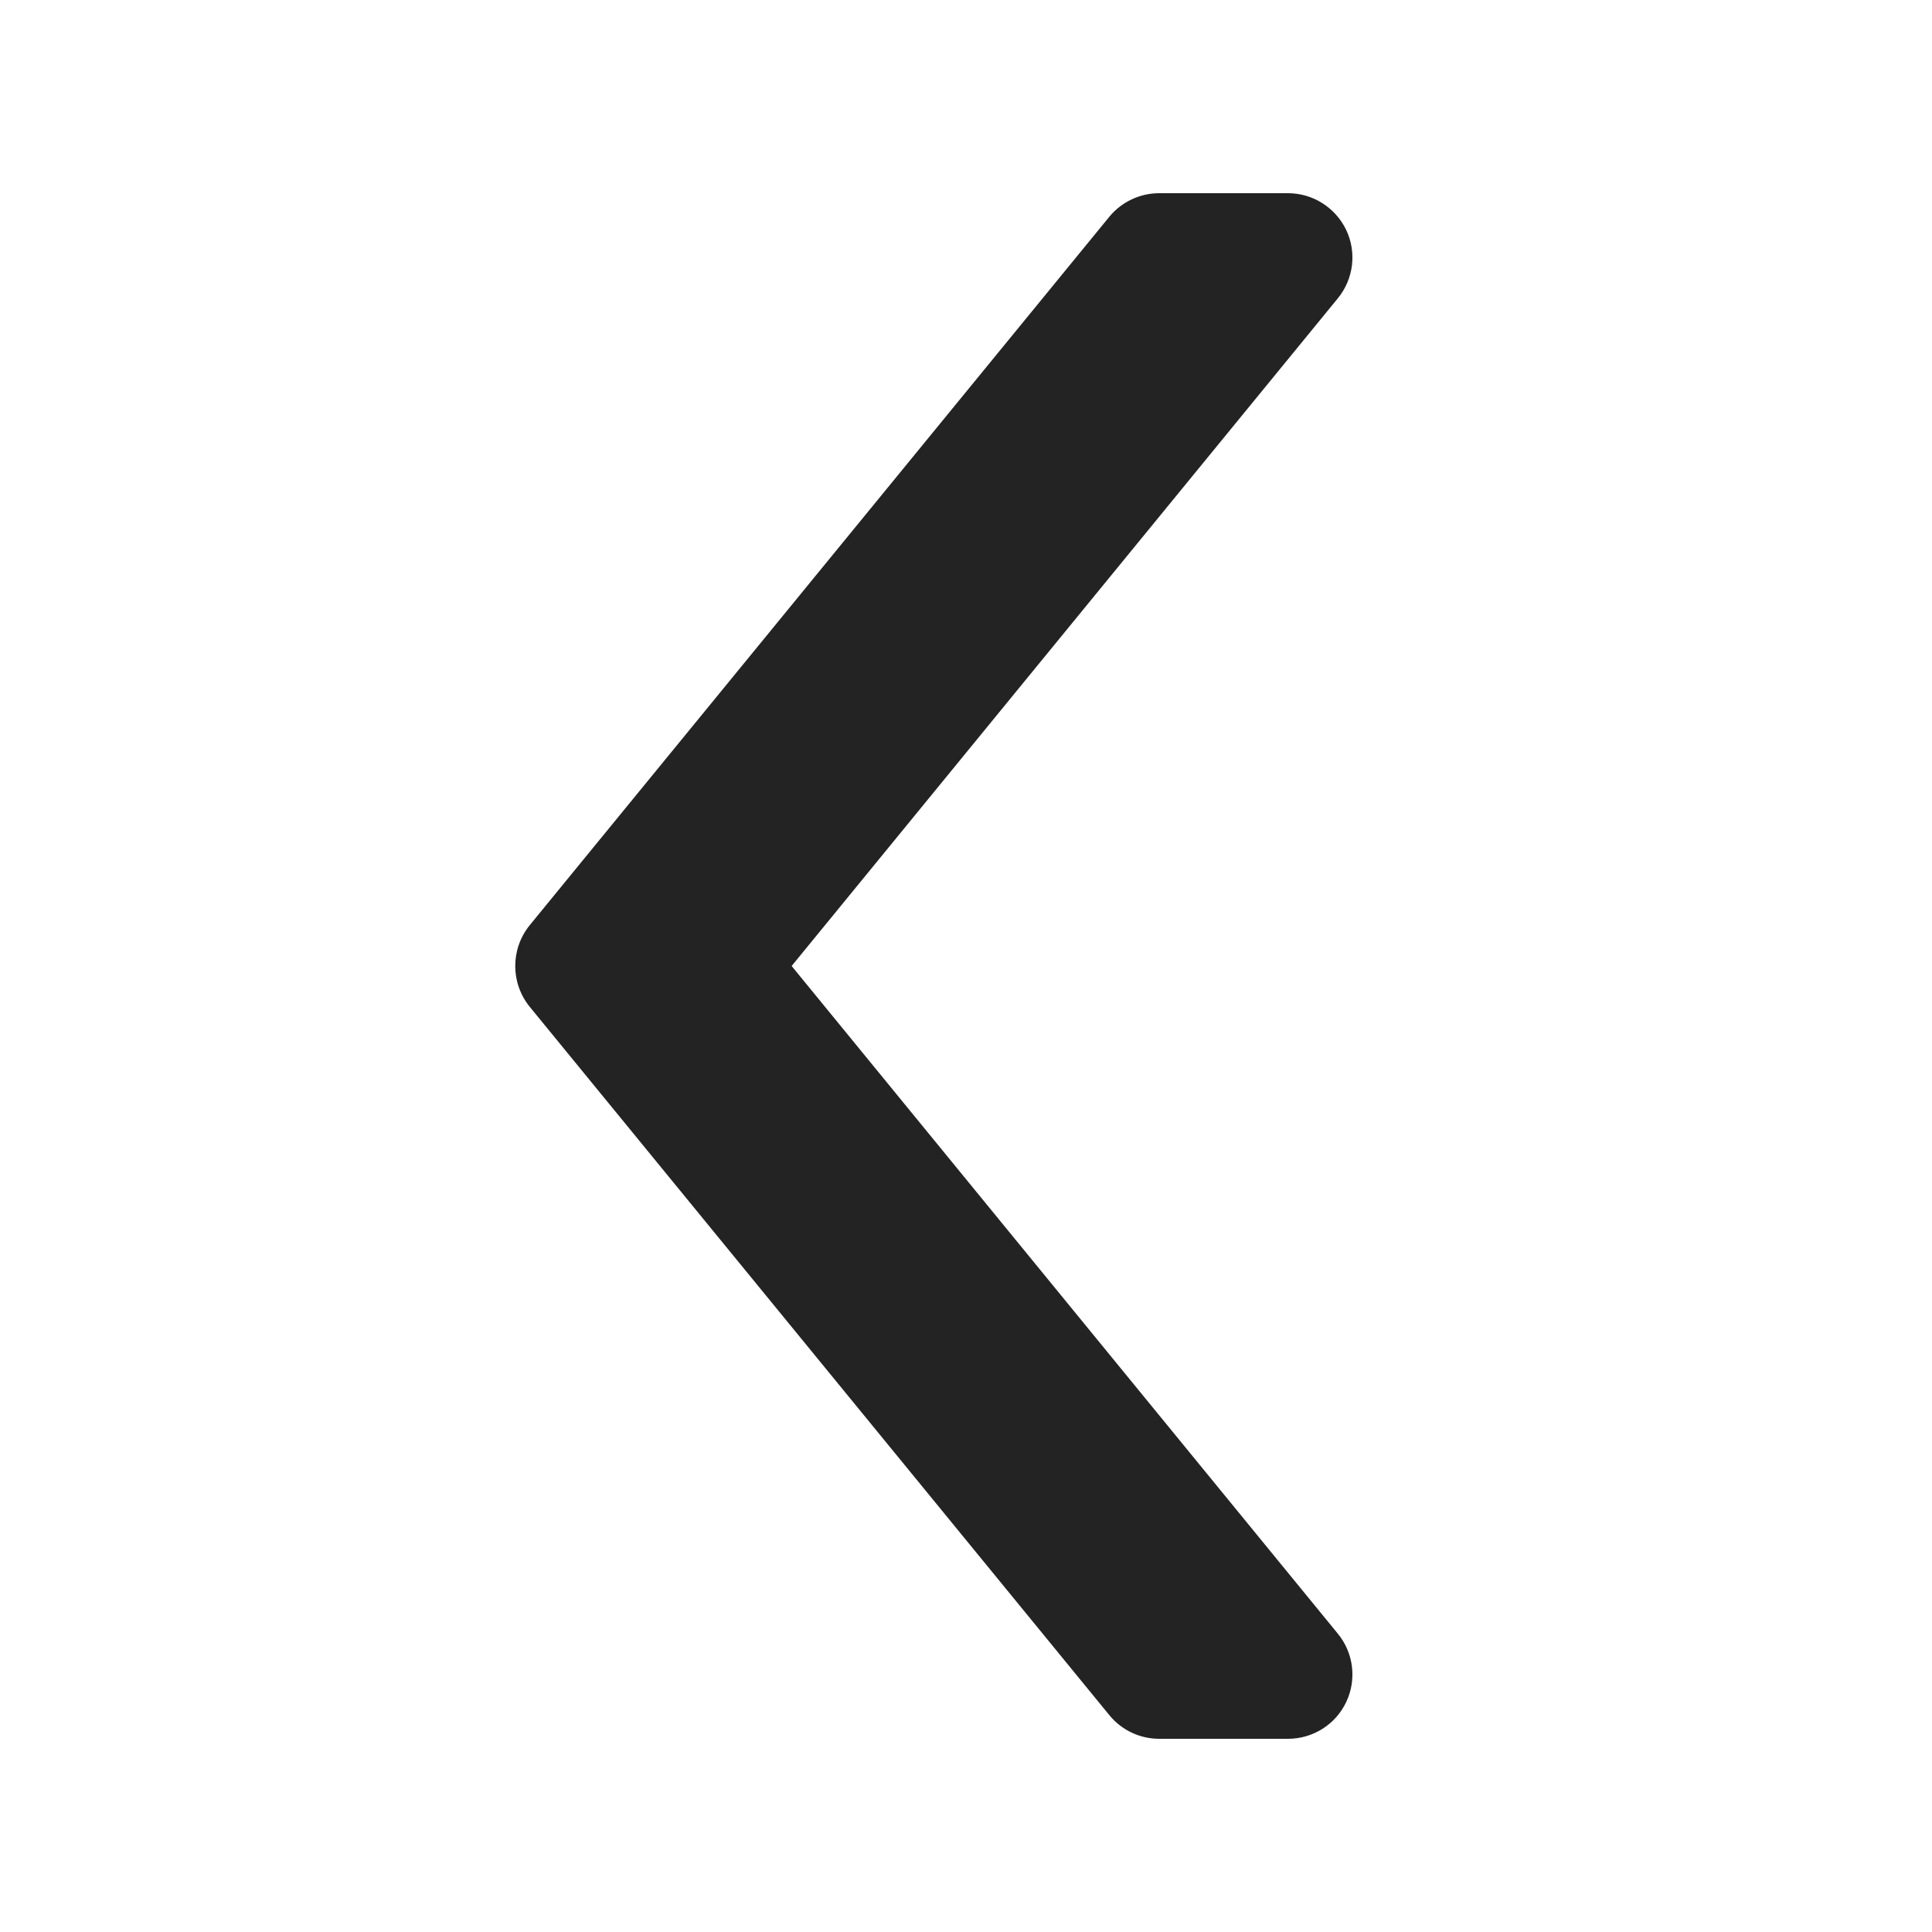 <svg width="16" height="16" viewBox="0 0 16 16" fill="none" xmlns="http://www.w3.org/2000/svg">
<path d="M9.6 1.6L10.667 1.6C10.872 1.6 11.06 1.719 11.149 1.905C11.237 2.091 11.21 2.311 11.079 2.471L6.556 8L11.079 13.529C11.21 13.688 11.237 13.909 11.149 14.095C11.061 14.282 10.872 14.4 10.667 14.4L9.6 14.4C9.44 14.4 9.288 14.328 9.187 14.204L4.387 8.338C4.227 8.141 4.227 7.859 4.387 7.662L9.187 1.795C9.288 1.672 9.44 1.6 9.6 1.6Z" fill="#232323"/>
</svg>
